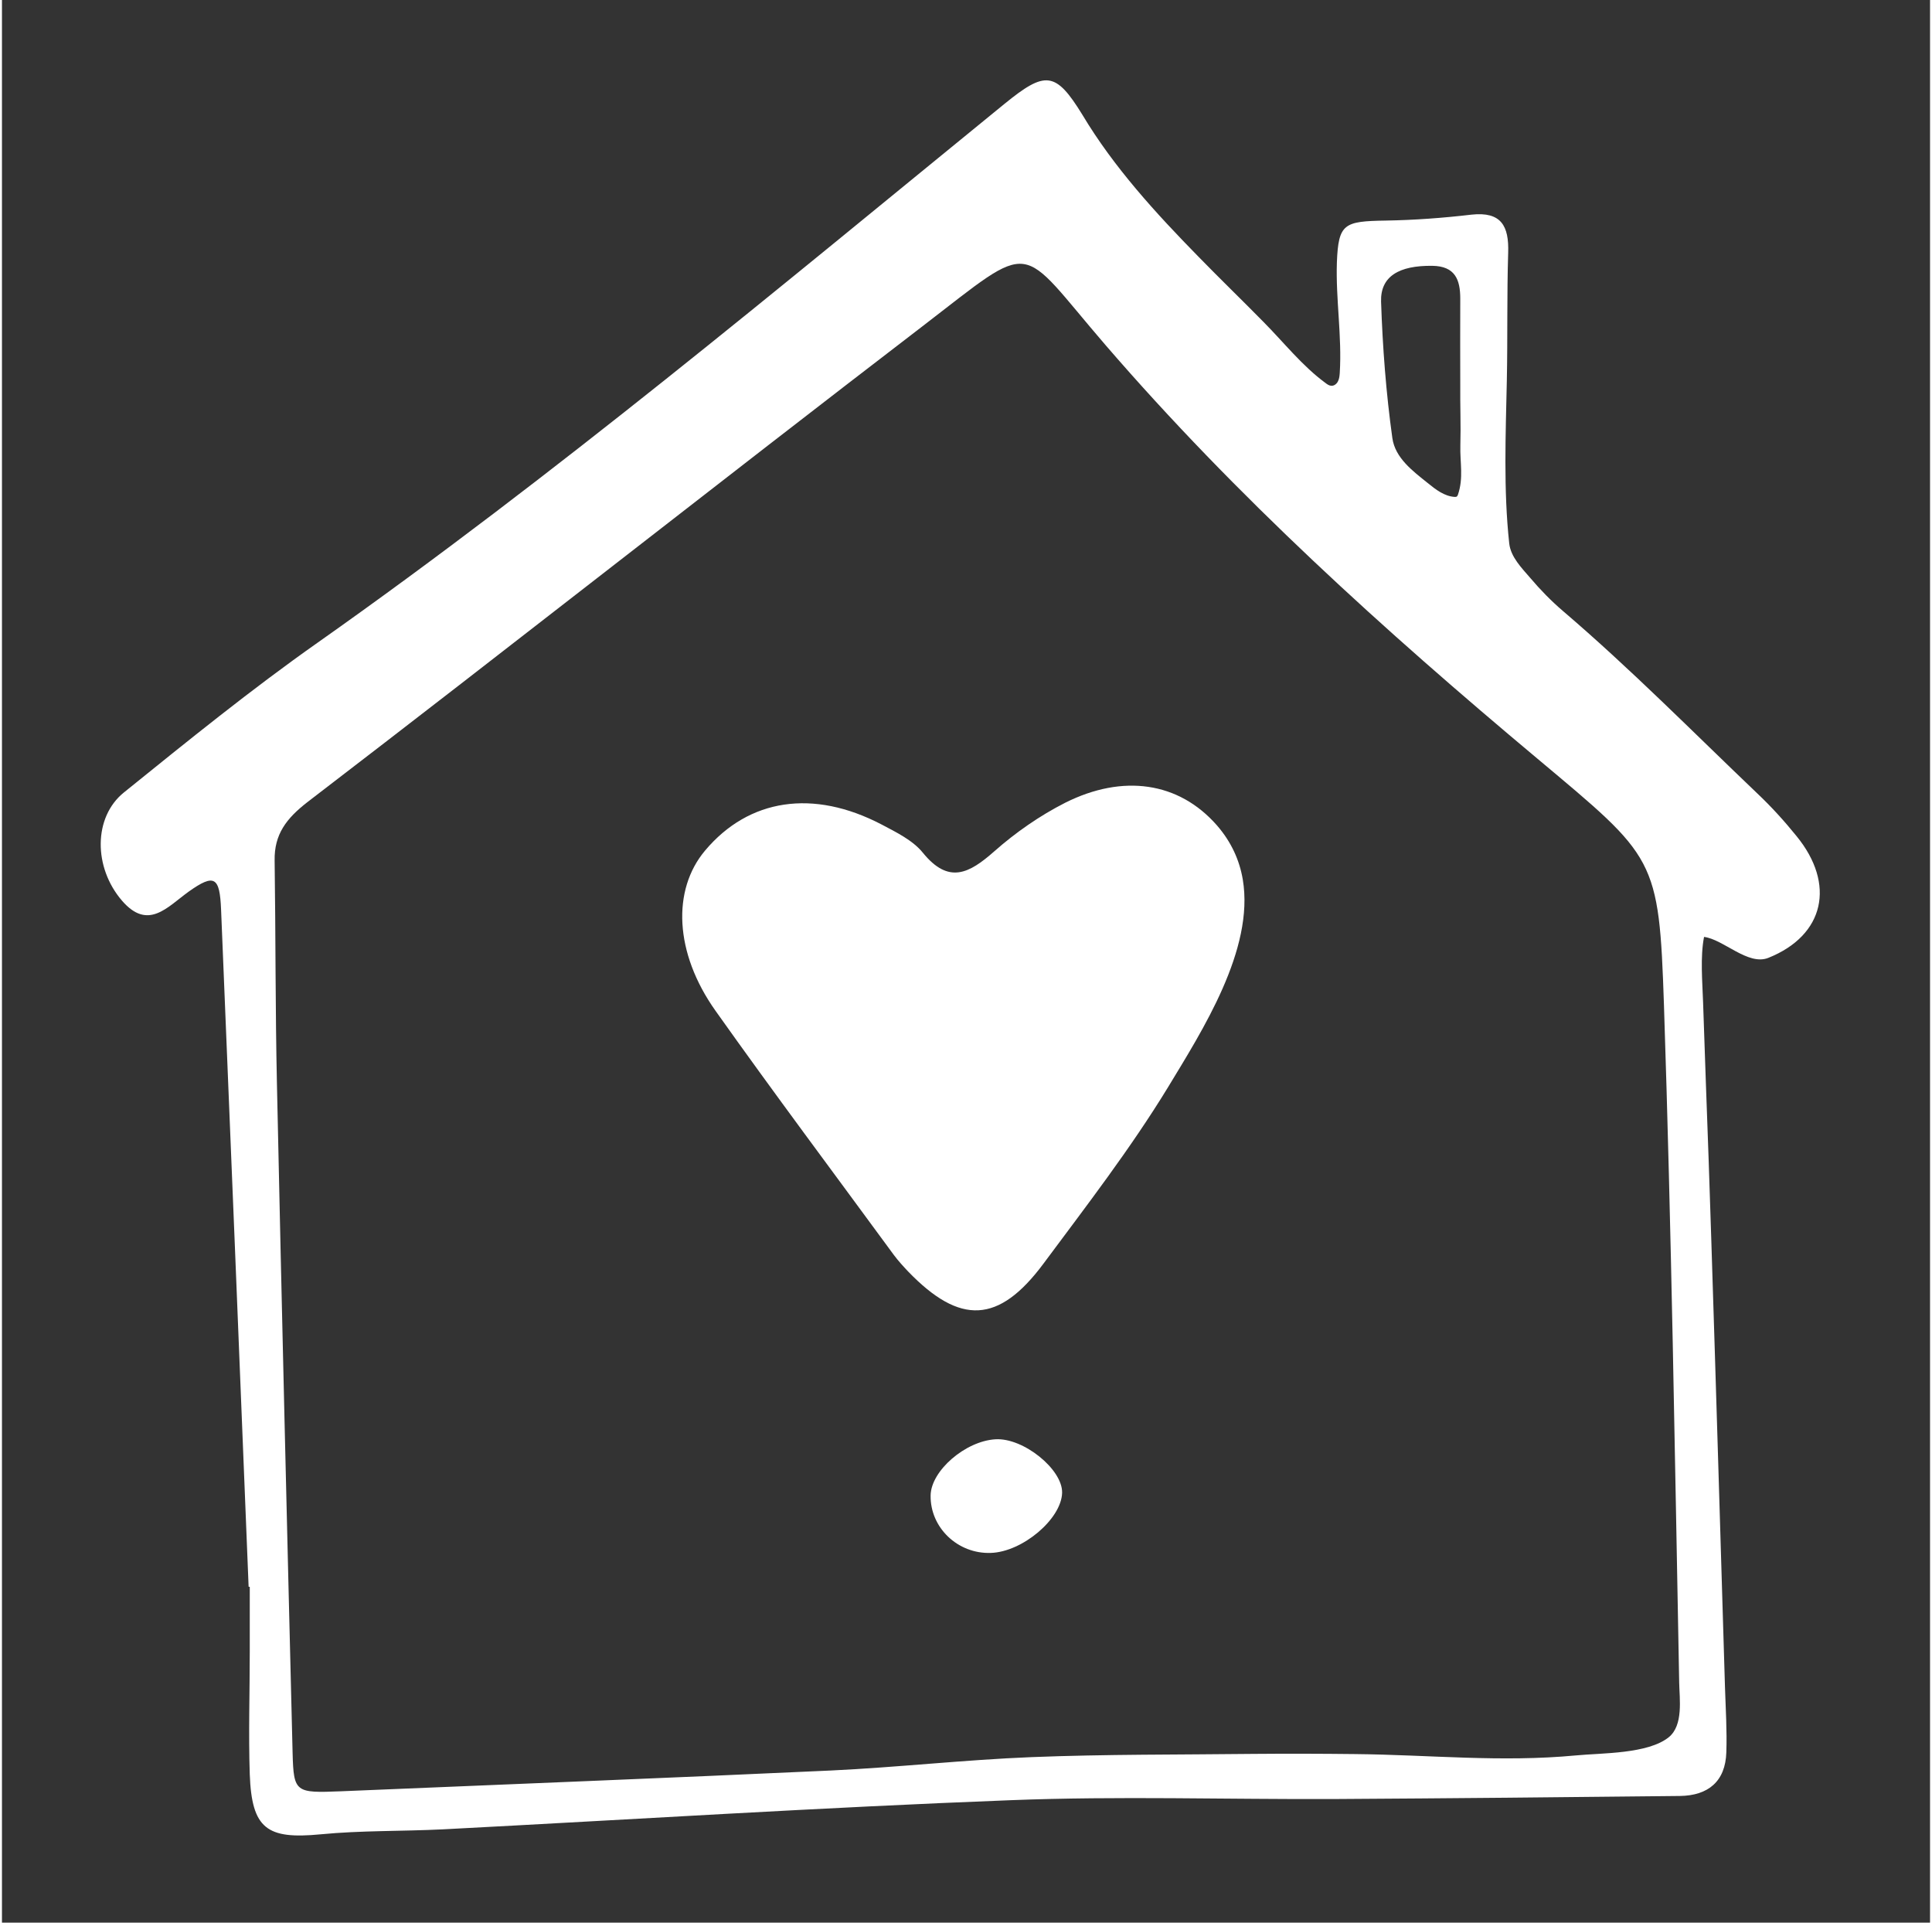 <svg version="1.2" xmlns="http://www.w3.org/2000/svg" viewBox="0 0 2016 2010" width="200" height="199">
	<rect x="0" y="0" width="2016" height="2010" fill="#333333" stroke="none"/>
	<title>OSW_Impact_CP</title>
	<style>
		.s0 { fill: #ffffff } 
	</style>
	<g id="house">
		<g id="&lt;Group&gt;">
			<g id="&lt;Group&gt;">
				<path id="&lt;Compound Path&gt;" fill-rule="evenodd" class="s0" d="m1846.9 1001.4c-21.2 8.5-46.9-19.4-67.2-21.9-4.1 21.2-1.7 46.9-1 68.5 1 27.9 2 56 2.9 83.9q3.1 82.5 5.7 165c5 155.6 9.6 311.4 14.3 467.2 0.7 22.6 2.2 45.2 1.4 67.8-0.9 30.5-19 45.3-48.5 45.7-120.3 1.3-240.6 2.5-360.9 3.2-112.9 0.5-225.8-3.2-338.5 1.2-198.1 7.6-396.1 20.2-594.2 30.5-42.5 2.1-85.4 1.1-127.8 5.2-56.1 5.4-71.9-5.7-74-62.7-1.4-42.6 0-85.5 0-128.3v-67.7c-0.3 0-0.9-0.2-1.2-0.2-9.5-235.9-19-472.1-28.8-708-1.4-34-6.9-37.8-33.8-18.7-22.5 16.2-42.5 41.1-69.8 9.5-30-34.8-30-87.4 2.1-113.2 66.4-53.6 132.9-107.6 202.7-156.7 248.9-175.5 482.1-370.9 717.9-563.1 42.7-34.7 53.4-34.3 81.5 11.4 32.9 55 76.9 103 121.5 148.5 22.4 23 45.4 45.2 67.8 68 21.5 21.7 40.5 46 64.9 63.9 1.8 1.4 3.8 2.8 6.1 2.9 2.9 0.2 5.7-2 7-4.8 1.3-2.6 1.6-5.7 1.8-8.6 2.4-38.6-4.3-77.1-3-115.7 1.6-40.6 7.5-42.9 51.1-43.6 29.8-0.5 59.8-2.7 89.6-6.2 31.2-3.4 39.3 11.9 38.4 39.7-1.4 44.4-0.5 88.9-1.4 133.3-1.2 56.7-3.6 114.4 2.5 170.7 1.5 14.1 13.1 25.8 21.9 36 10.5 12.4 21.9 24.1 34.3 34.7 70.6 60.3 136.1 126.7 203.5 191 14.5 13.7 28.1 28.7 40.7 44.3 41 50.1 29.5 103.7-29.5 127.3zm-93.2 757.4c-4.5-236-8.1-471.8-15.9-707.6-5.2-155.4-8.8-154.4-132.5-258.2-160-133.9-314.6-273.7-451.3-432.1-93.2-108-71.9-111.7-191.5-19.8-214.9 164.8-427.8 332.5-642.9 497.3-22.2 17.2-35 33.8-34.5 61.3 1.1 77.8 0.7 155.3 2.4 233.1 5 233.4 10.6 466.7 16.4 700.3 1.1 41 3.1 41.5 50.5 39.6 170.7-7.2 341.3-13.8 511.9-21.7 70.2-3.3 140-11.2 210-14 77.7-3.1 155.5-2.5 233-3.4 34.7-0.3 70-0.2 105.5 0.2 78.6 0.8 152.4 8.8 231 1.4 26.9-2.6 75.1-1.4 97-19 15.5-12.6 11.2-40 10.9-57.4zm-311.7-1443.4c1.6 47.6 5.2 95.3 11.8 142.6 2.9 20.8 21.5 34.6 37 47 8.3 6.8 17.4 13.8 28.1 14.5 0.9 0 1.6 0 2.2-0.3 0.7-0.6 1.1-1.4 1.3-2.1 6-17.6 2-33.6 2.5-51.4 0.6-21-0.3-42-0.1-63.1 0-30.1-0.2-60.3 0-90.4 0-19.9-5.4-34-29.3-34.3-34.5-0.4-54.3 10.8-53.5 37.5z"/>
				<path id="&lt;Path&gt;" class="s0" d="m1219.2 1136.7c-39.2 64.2-85.4 124.1-130.3 184.5-46.7 62.7-87.1 64.3-141.4 8.1-5.1-5.4-10.3-11.1-14.8-17.1-62.4-85.1-125.7-169.6-186.7-255.6-42.9-60.5-45.5-126.2-10.8-167.4 45.7-54.3 113-64.6 184.6-27.2 15.3 8.1 32.6 16.5 43.1 29.5 27 33.2 48.4 21.7 74.6-1.4 22.4-19.8 47.7-37.4 74.3-50.9 60.1-30.1 118.6-22 158.6 23.7 15.1 17.4 23.6 36.5 27 56.5 12.4 73.4-42.9 158.9-78.2 217.3z"/>
				<path id="&lt;Path&gt;" class="s0" d="m1108.5 1560.6c-0.7 27.4-41.5 61.9-74.6 62.9-34.5 1.2-63.4-26.4-62.9-60 0.3-25.8 36.3-57 67.9-58.8 29.1-1.7 70.1 31.4 69.6 55.9z"/>
			</g>
		</g>
	</g>
</svg>